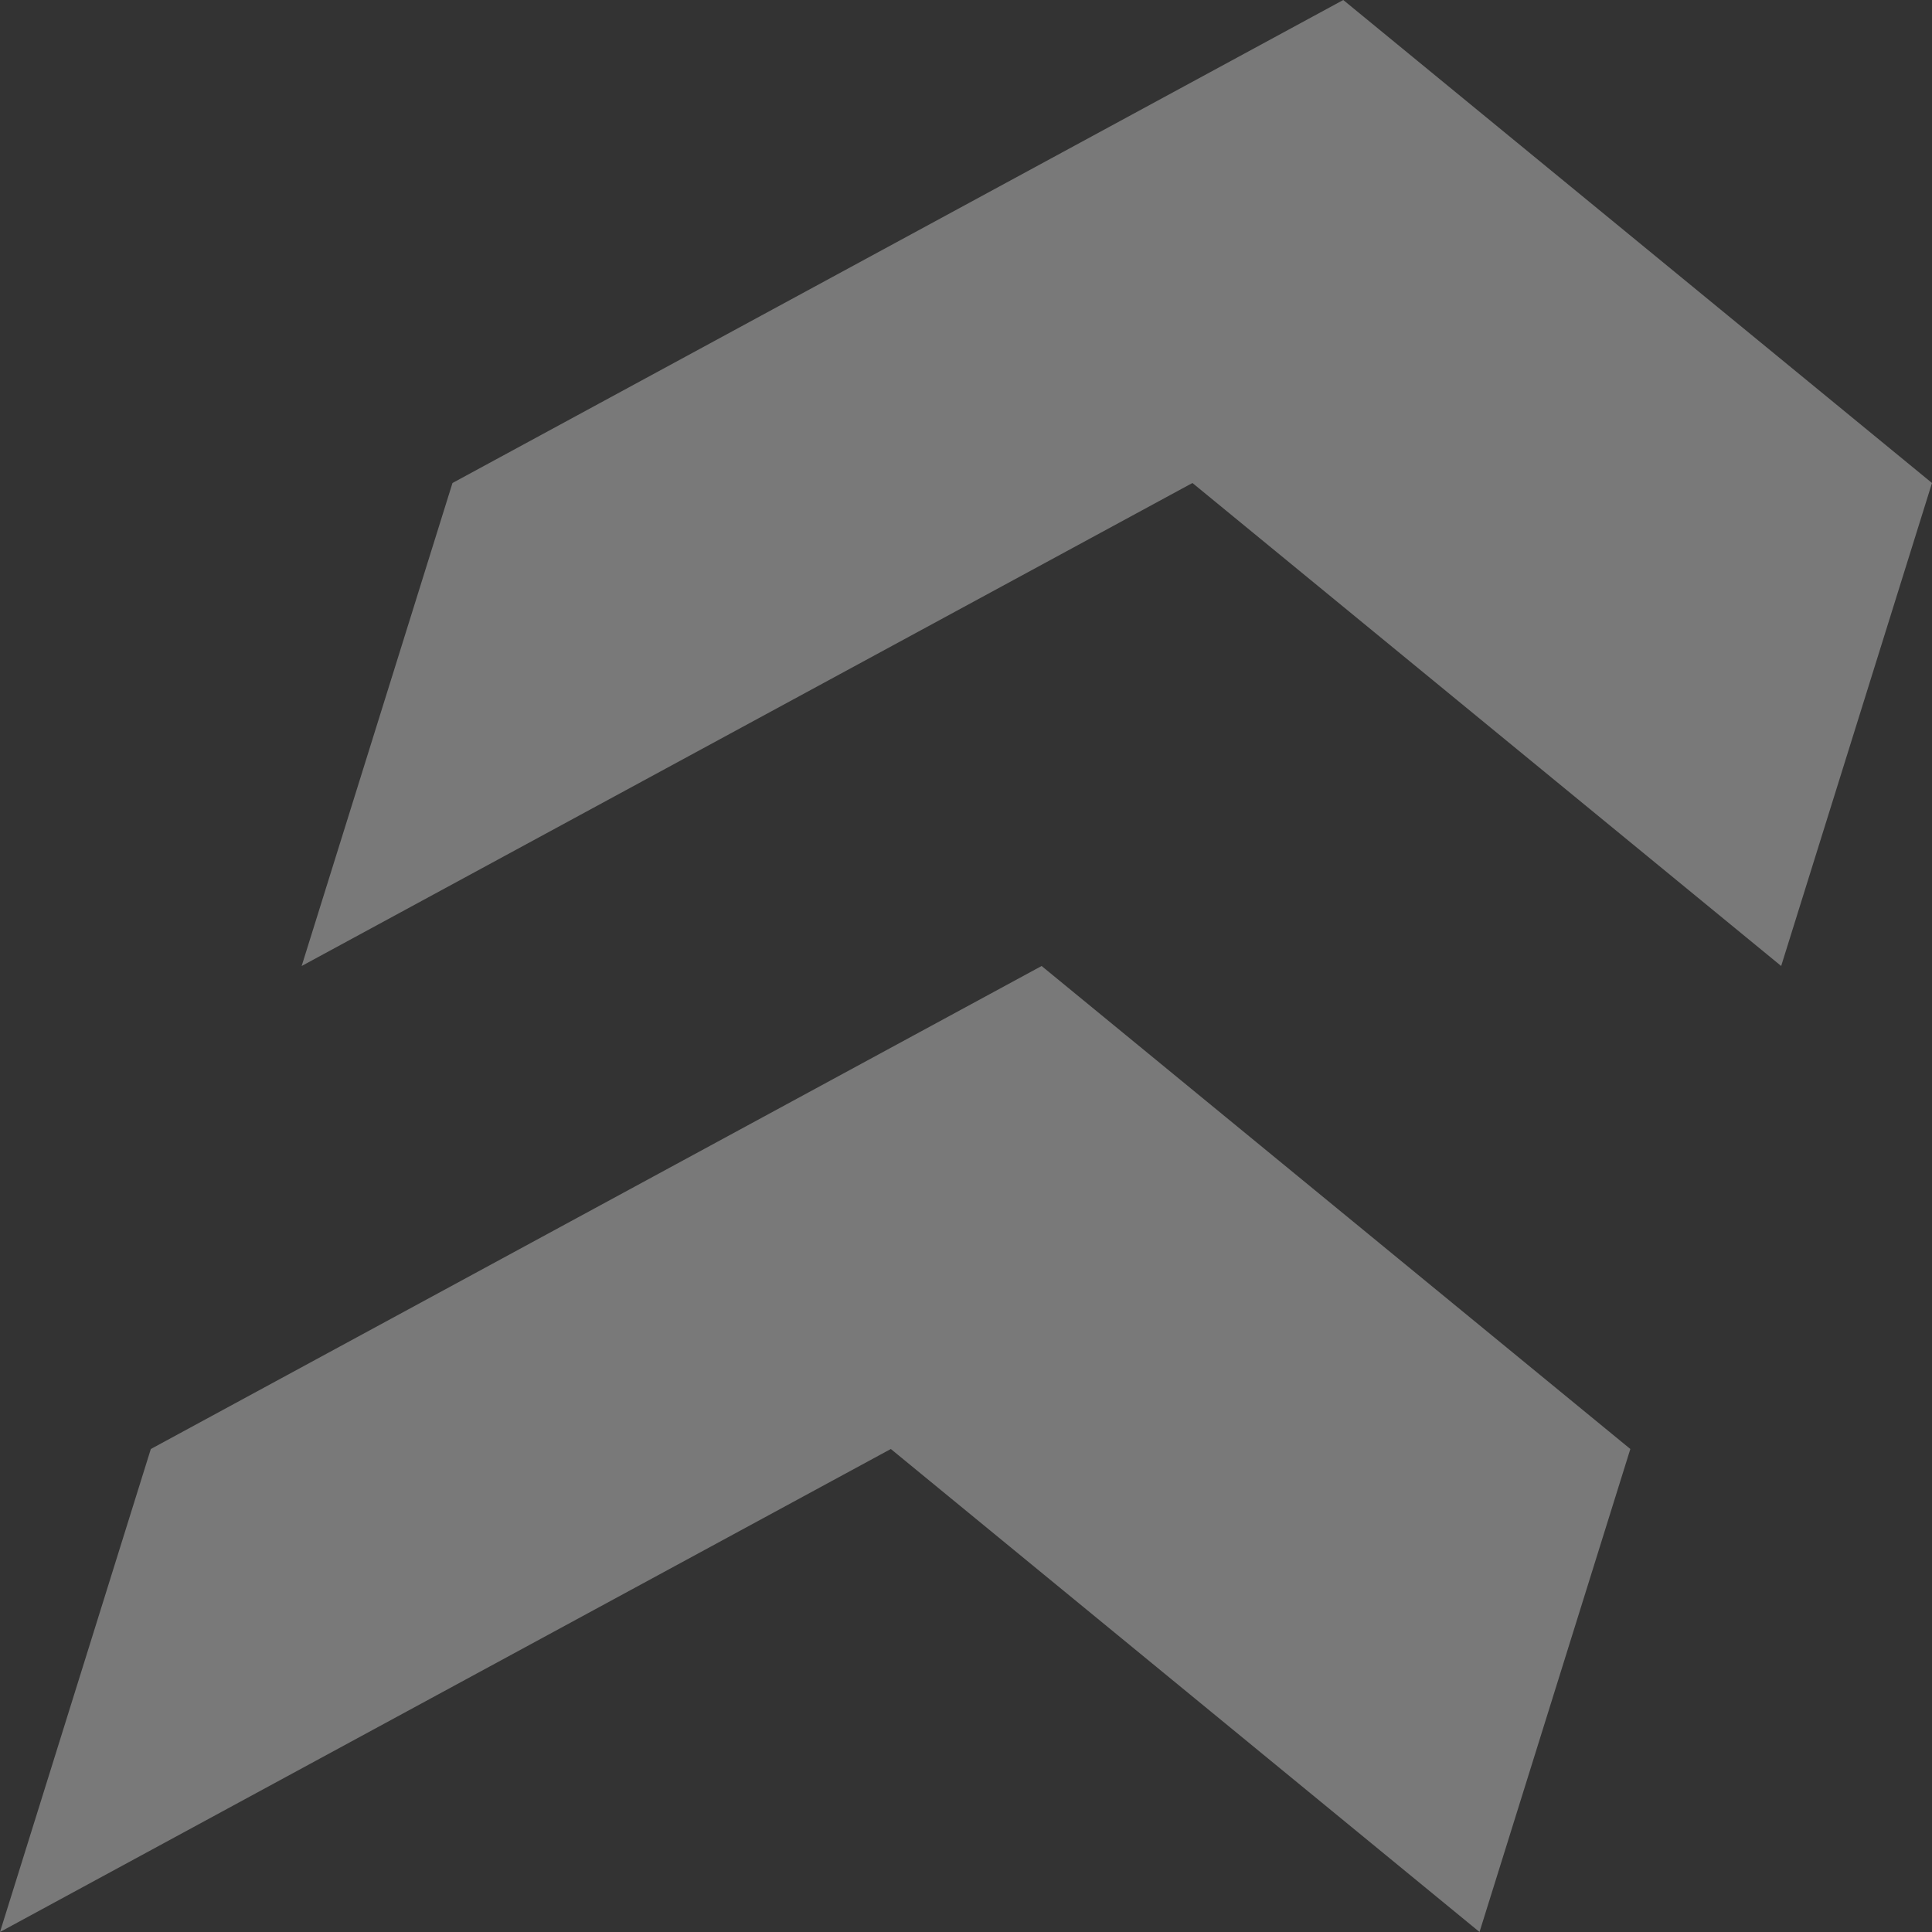 <svg xmlns="http://www.w3.org/2000/svg" width="44" height="44" viewBox="0 0 44 44" fill="none"><rect x="0" y="0" width="44" height="44" fill="#333333" stroke="none"/><path d="M40.565 22L27.157 11L6.87 22L10.305 11L30.592 0L44 11L40.565 22ZM37.13 33L23.722 22L3.435 33L0 44L20.288 33L33.695 44L37.13 33Z" fill="white" fill-opacity="0.34"></path></svg>